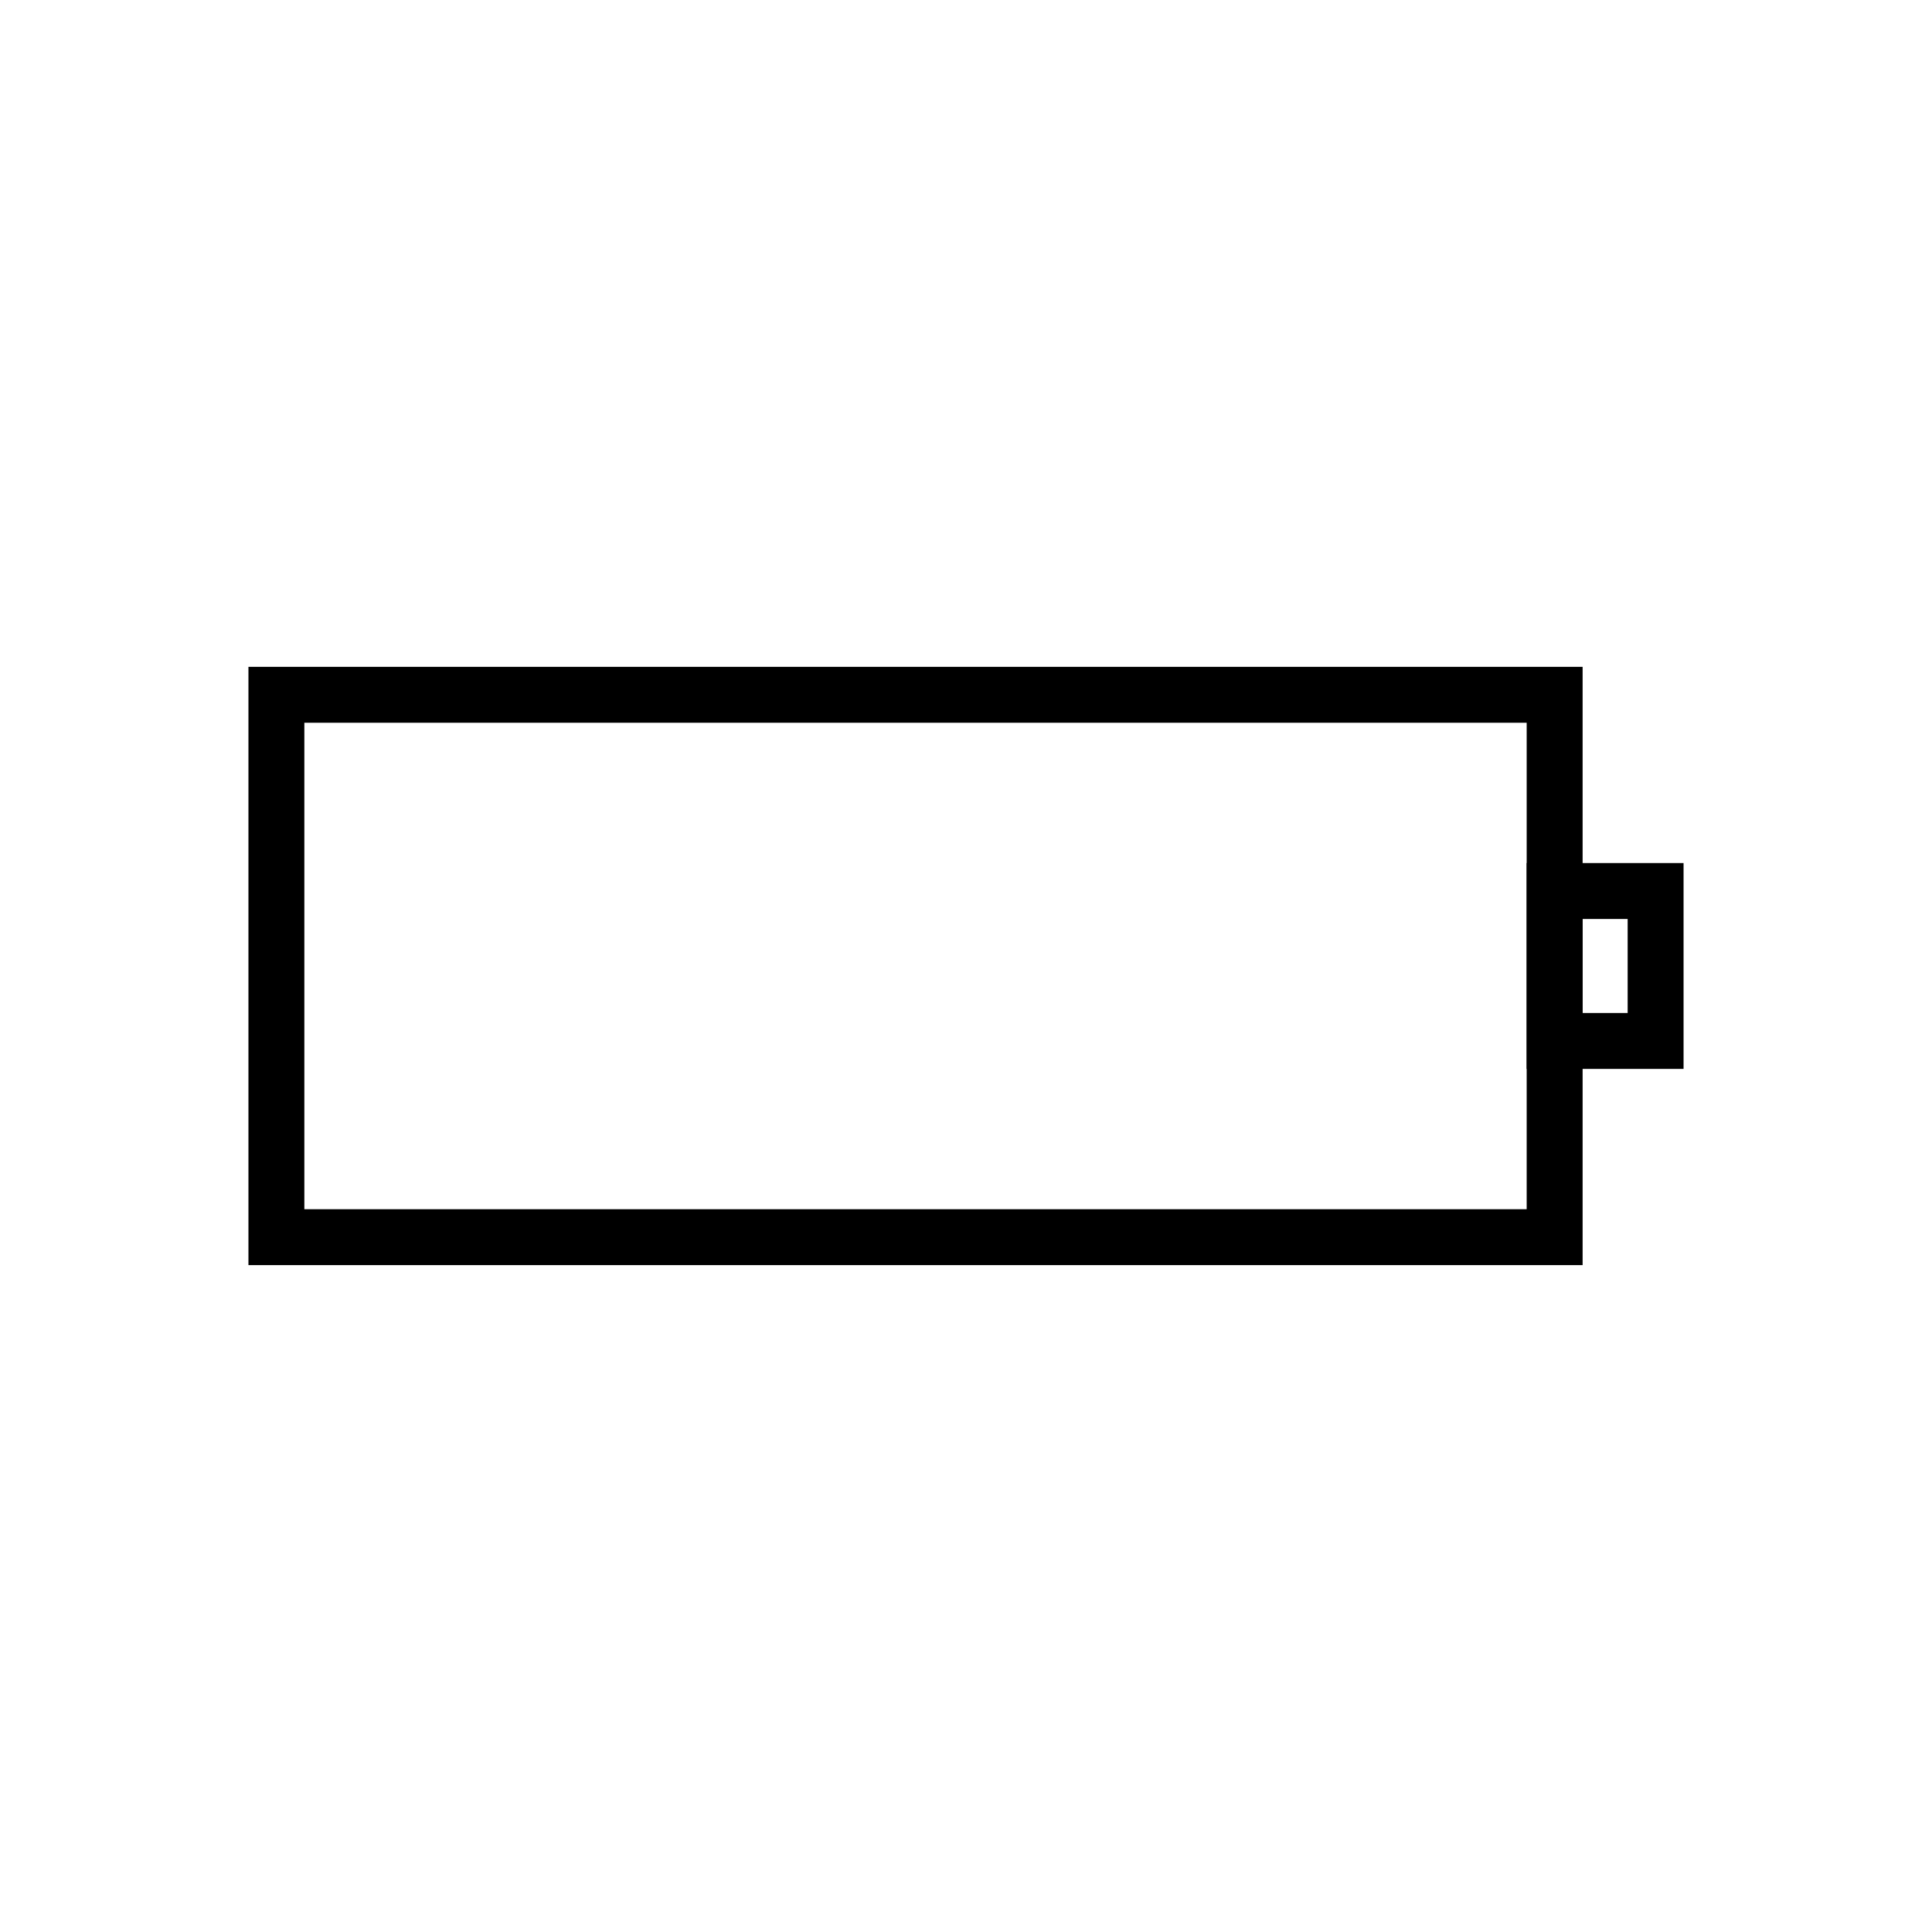 <?xml version="1.0" encoding="UTF-8"?>
<!-- Uploaded to: ICON Repo, www.iconrepo.com, Generator: ICON Repo Mixer Tools -->
<svg fill="#000000" width="800px" height="800px" version="1.1" viewBox="144 144 512 512" xmlns="http://www.w3.org/2000/svg">
 <g fill-rule="evenodd">
  <path d="m209.84 320.72h353.57v158.55h-353.57zm14.816 14.816h323.93v128.92h-323.93z"/>
  <path d="m590.16 427.27h-41.578v-54.551h41.578zm-14.816-14.816h-11.941v-24.914h11.941z"/>
 </g>
</svg>